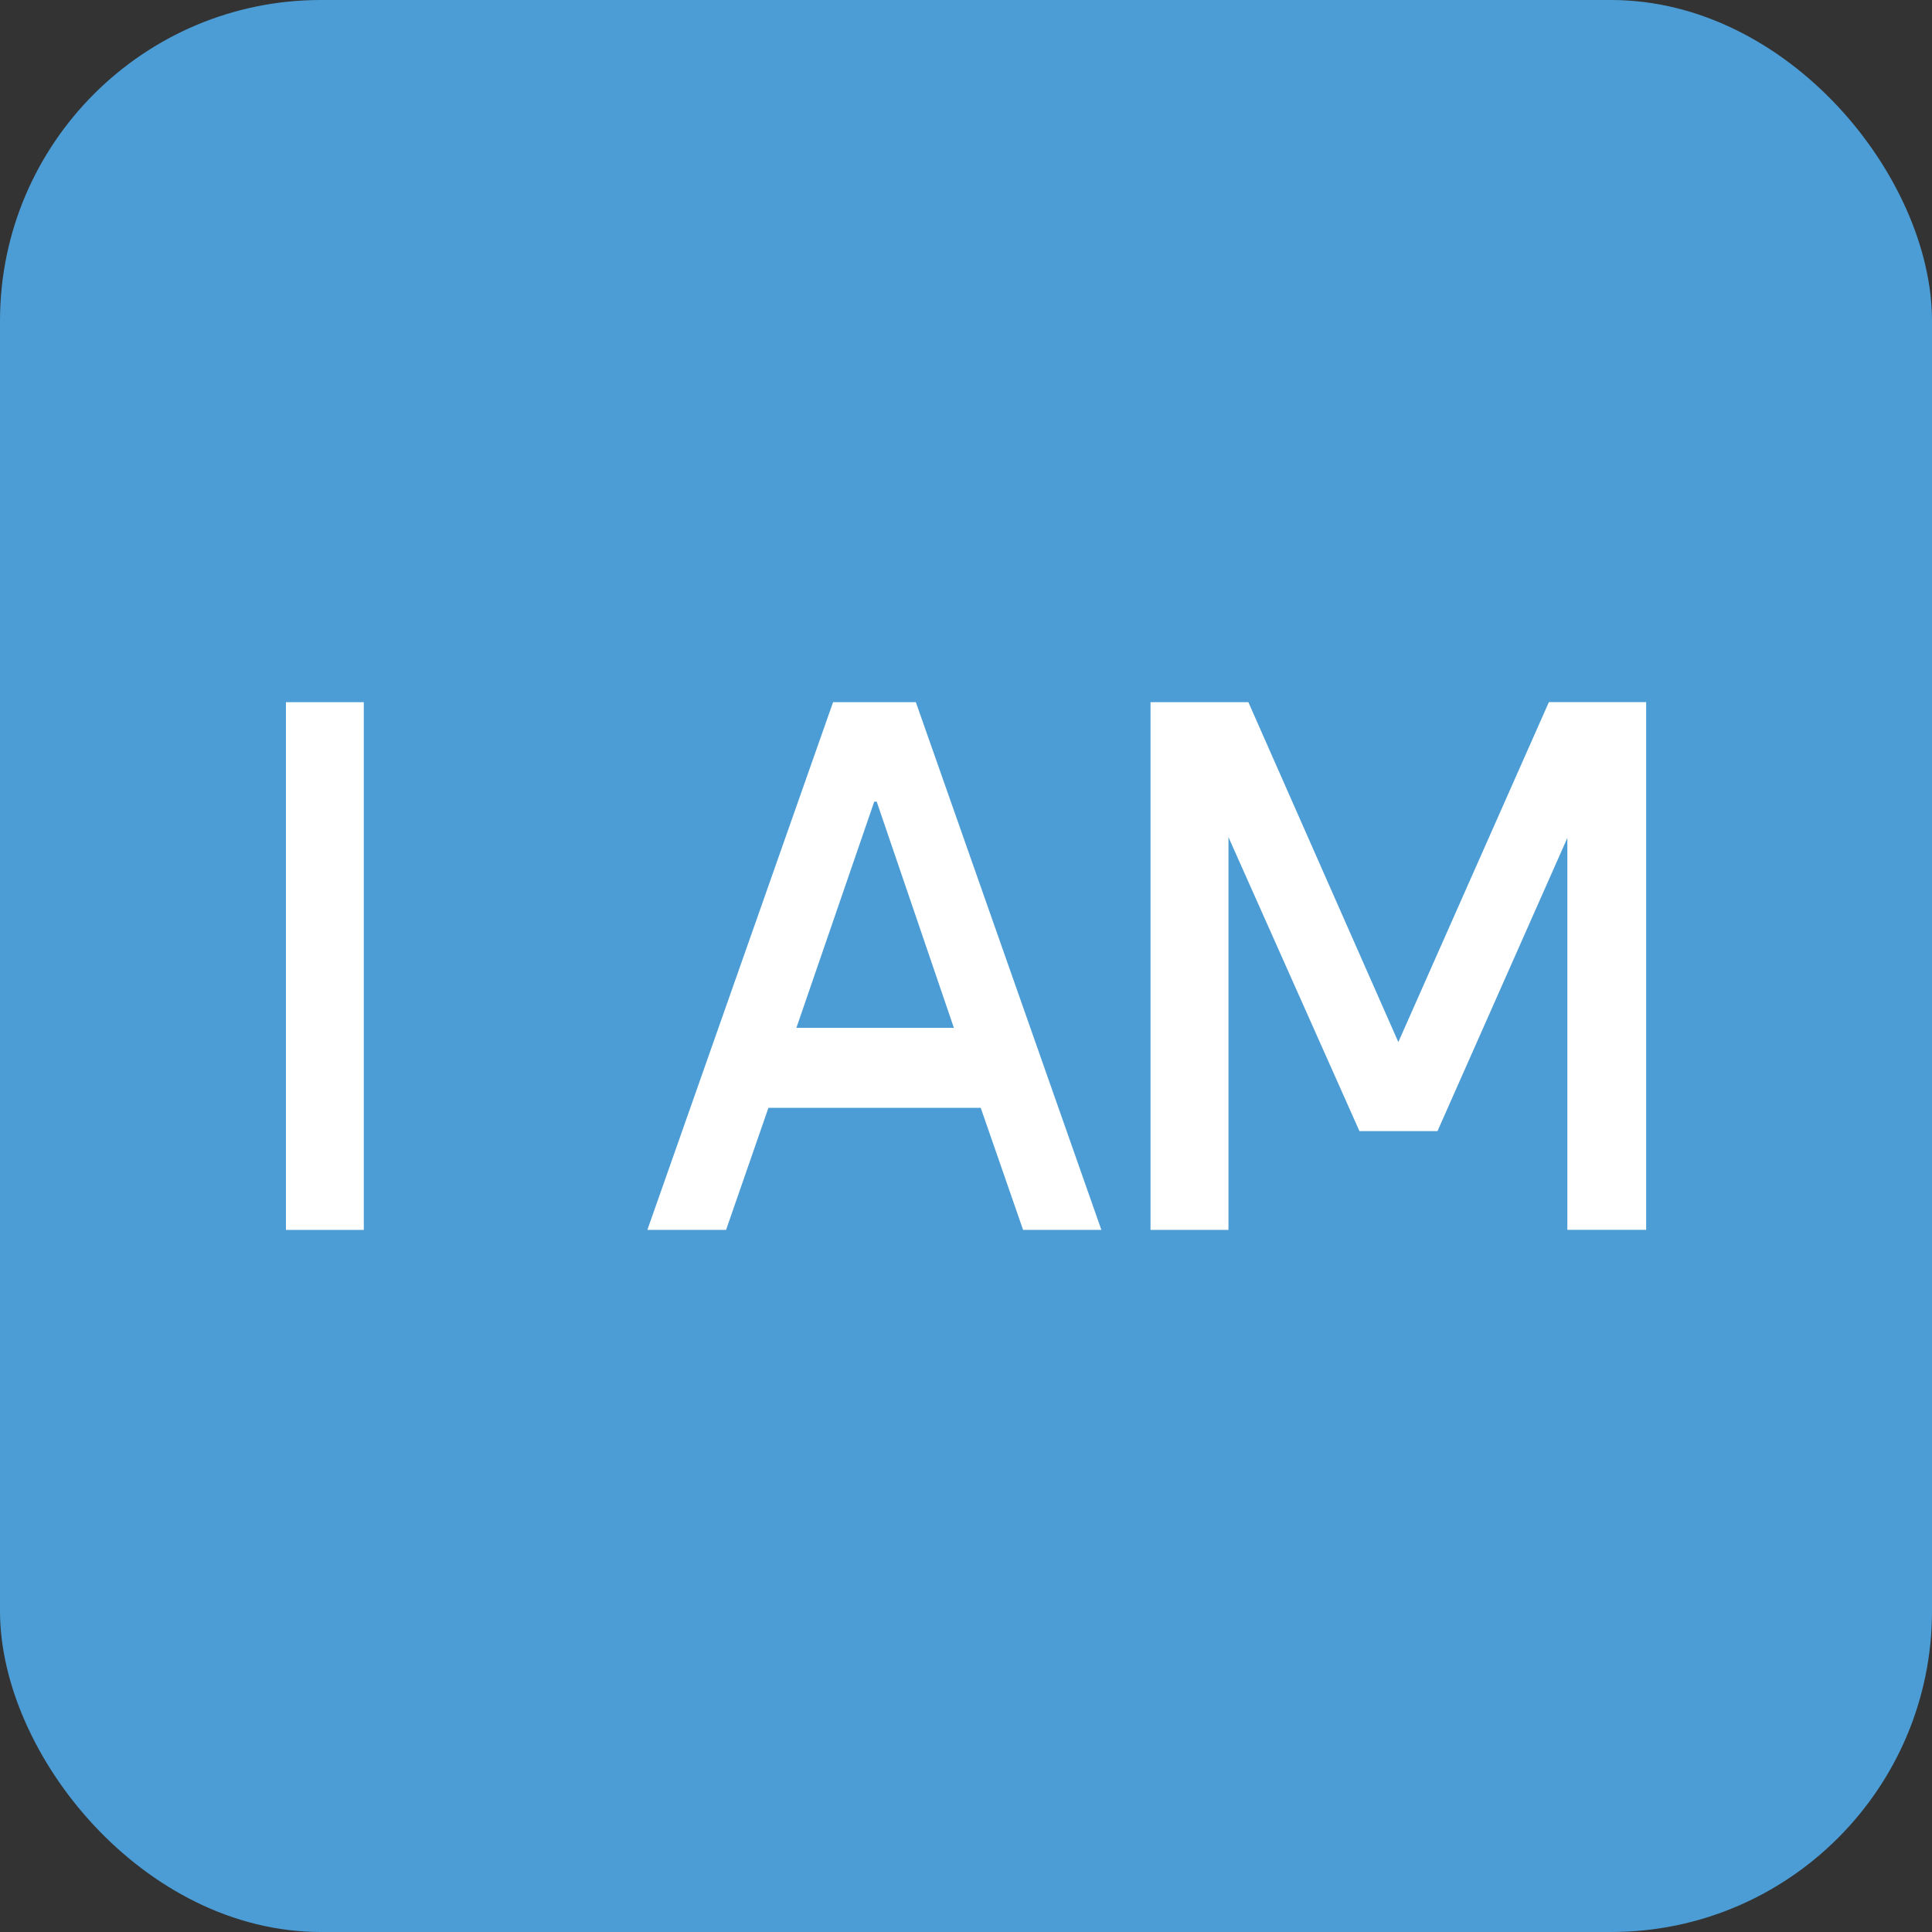 <svg xmlns="http://www.w3.org/2000/svg" viewBox="0 0 228.04 228.04"><rect x="0" y="0" width="228.04" height="228.04" fill="#333333" stroke="none"/><defs><style>.cls-1{fill:#4c9dd6;}.cls-2{fill:#fff;}</style></defs><g id="Layer_2" data-name="Layer 2"><g id="Layer_1-2" data-name="Layer 1"><rect class="cls-1" width="228.04" height="228.04" rx="37.88"/><path class="cls-2" d="M42.94,82.88v62.29H33.75V82.88Z"/><path class="cls-2" d="M120.76,145.17l-5-14.41H90.7l-5,14.41H76.41L98.33,82.88h9.77L130,145.17ZM94,121.32h18.59l-9.11-26.7h-.29Z"/><path class="cls-2" d="M160.46,133.51,145,98.81v46.36H135.8V82.88h11.55L165.05,123l17.77-40.13H194.3v62.29H185V98.9l-15.33,34.61Z"/></g></g></svg>